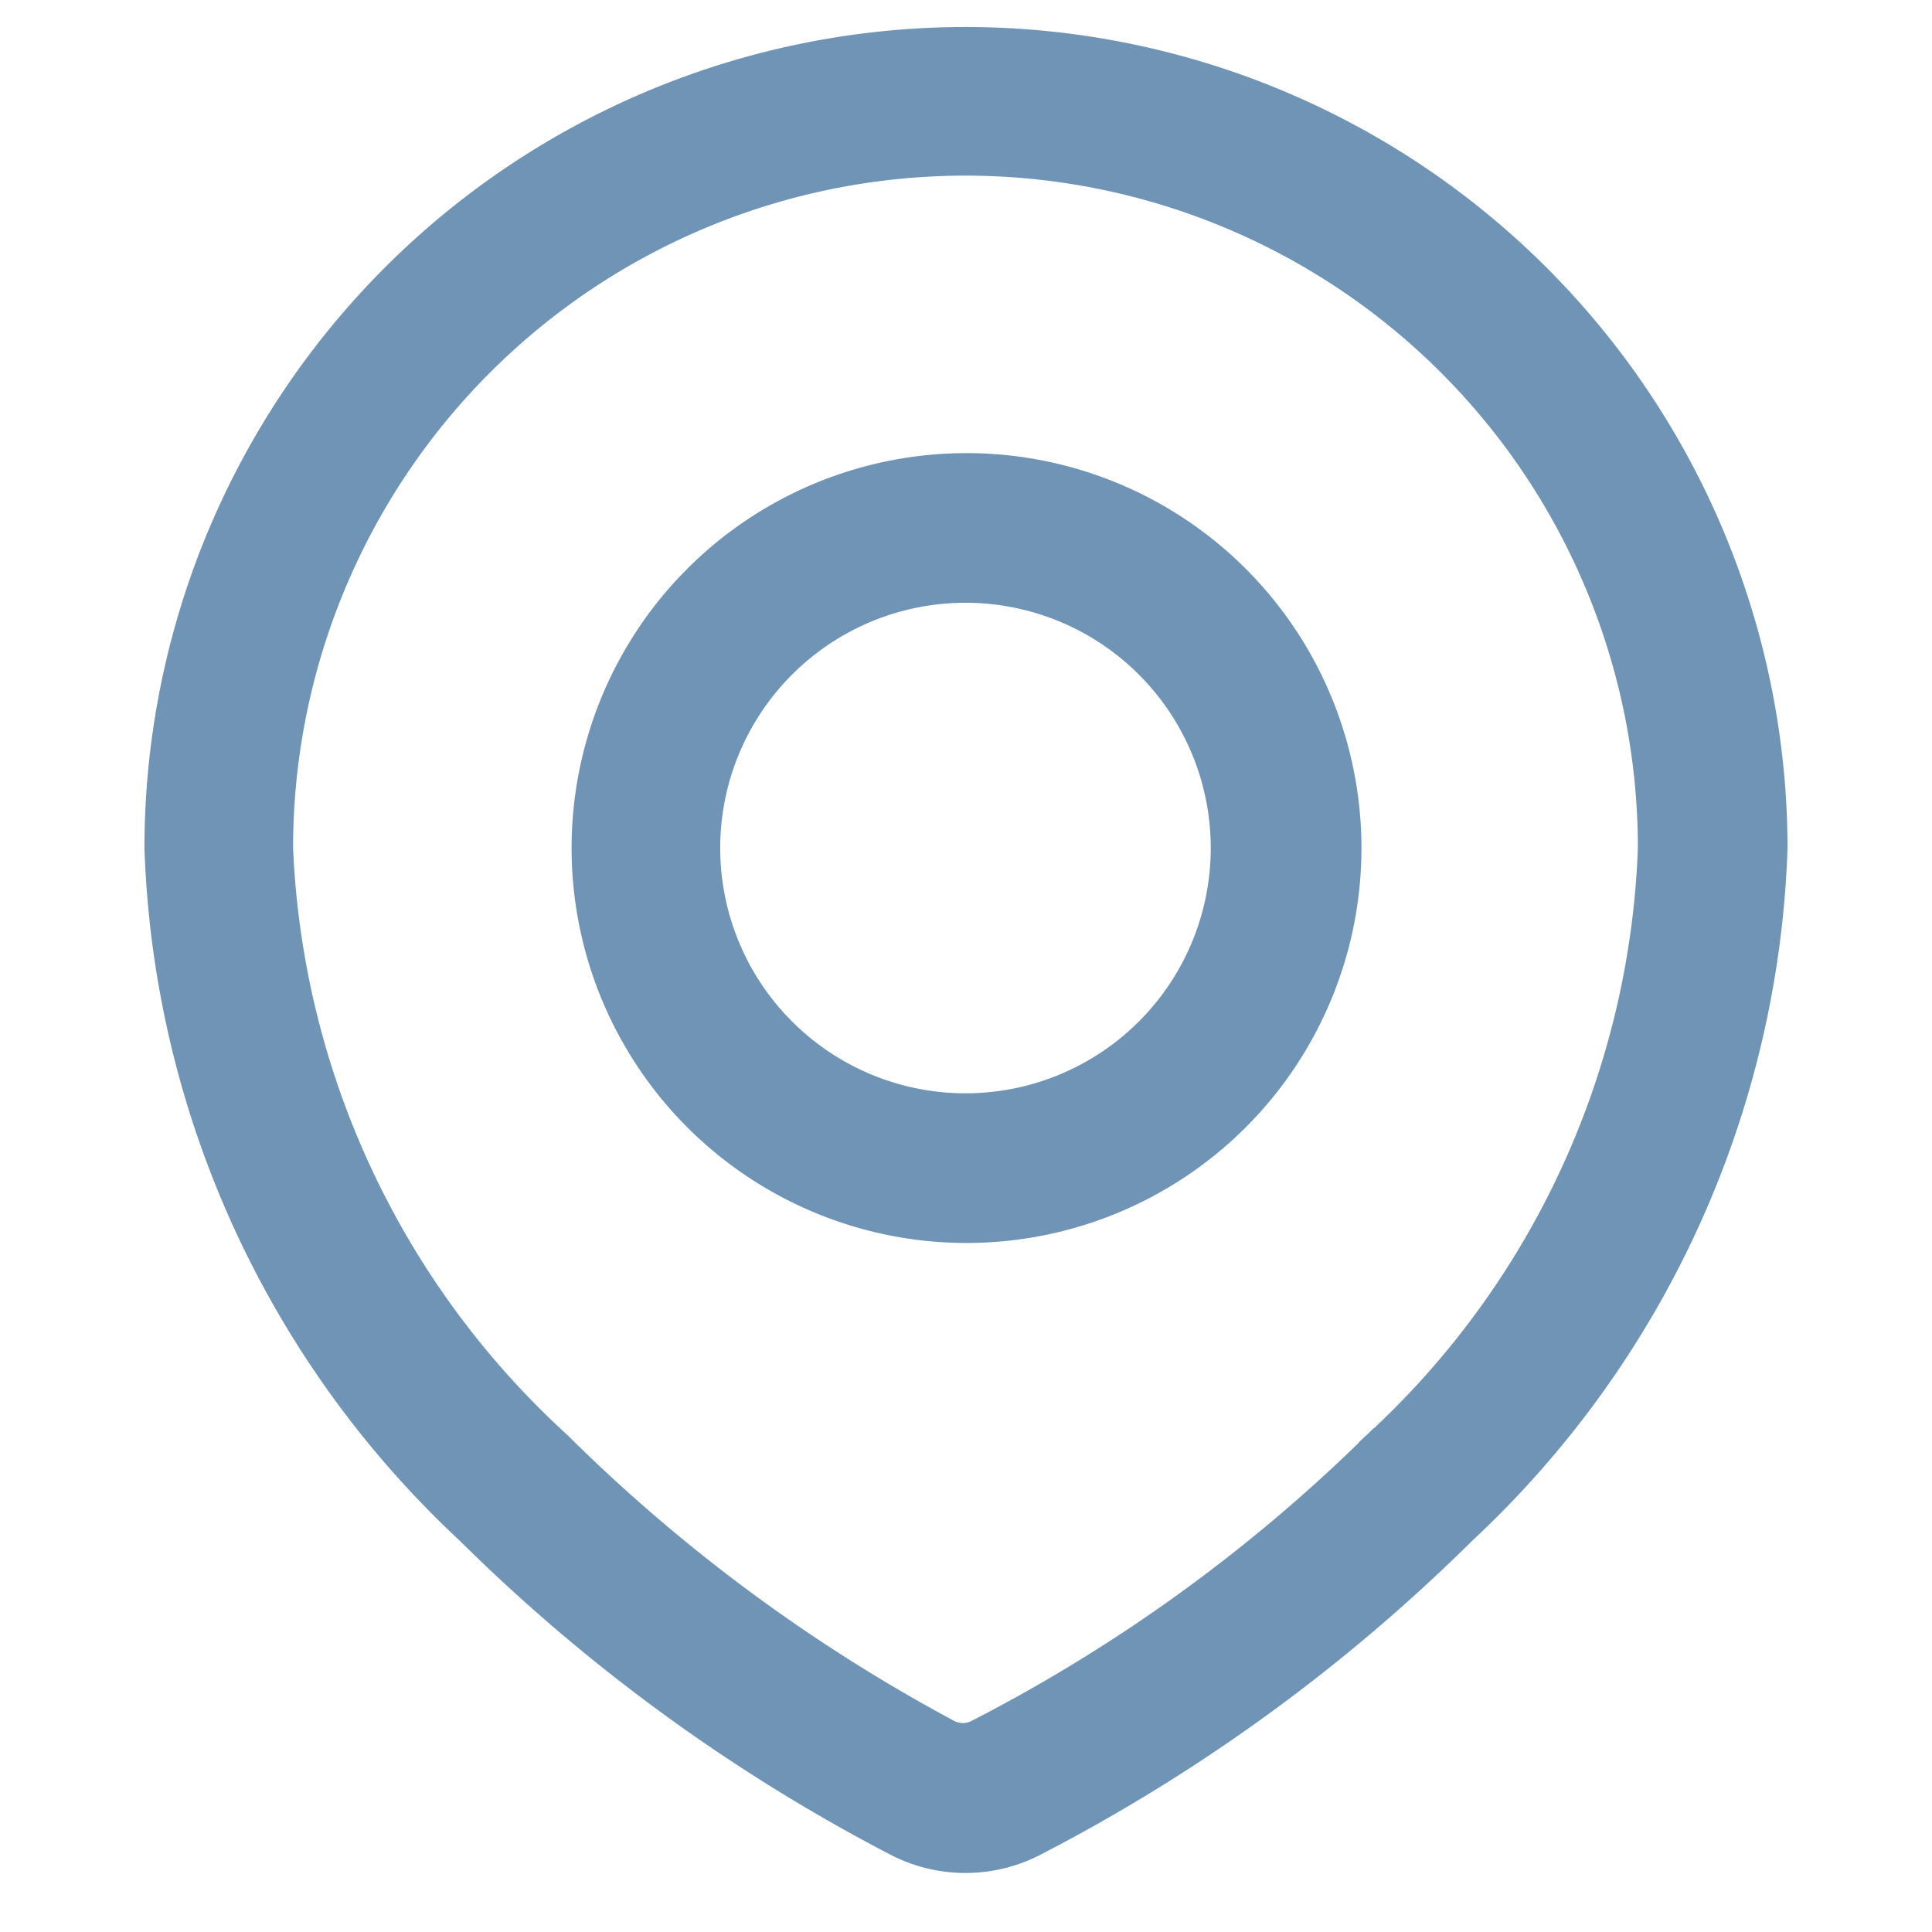 <?xml version="1.0" encoding="UTF-8"?> <svg xmlns="http://www.w3.org/2000/svg" viewBox="0 0 18.59 18.59"> <defs> <style>.cls-1{fill:none;}.cls-2{fill:#6f94b6;stroke:#6f94b6;stroke-width:0.2px;}</style> </defs> <g id="Слой_2" data-name="Слой 2"> <g id="Слой_1-2" data-name="Слой 1"> <rect class="cls-1" width="18.59" height="18.59"></rect> <g id="Слой_2-2" data-name="Слой 2"> <g id="Слой_1-2-2" data-name="Слой 1-2"> <path class="cls-2" d="M9.29,4.46A3.7,3.7,0,1,0,13,8.17h0A3.7,3.7,0,0,0,9.29,4.46Zm0,6.16a2.46,2.46,0,1,1,2.46-2.46h0A2.46,2.46,0,0,1,9.29,10.62Z"></path> <path class="cls-2" d="M9.29.36a7.8,7.8,0,0,0-7.8,7.8,9.44,9.44,0,0,0,3,6.59,17,17,0,0,0,4.11,3,1.47,1.47,0,0,0,1.38,0,16.87,16.87,0,0,0,4.12-3,9.44,9.44,0,0,0,3-6.59A7.81,7.81,0,0,0,9.29.36Zm3.93,13.52a15.6,15.6,0,0,1-3.83,2.77.28.28,0,0,1-.25,0h0a16.11,16.11,0,0,1-3.75-2.77A8.21,8.21,0,0,1,2.72,8.16a6.57,6.57,0,1,1,13.14,0A8.16,8.16,0,0,1,13.22,13.88Z"></path> </g> </g> </g> </g> </svg> 